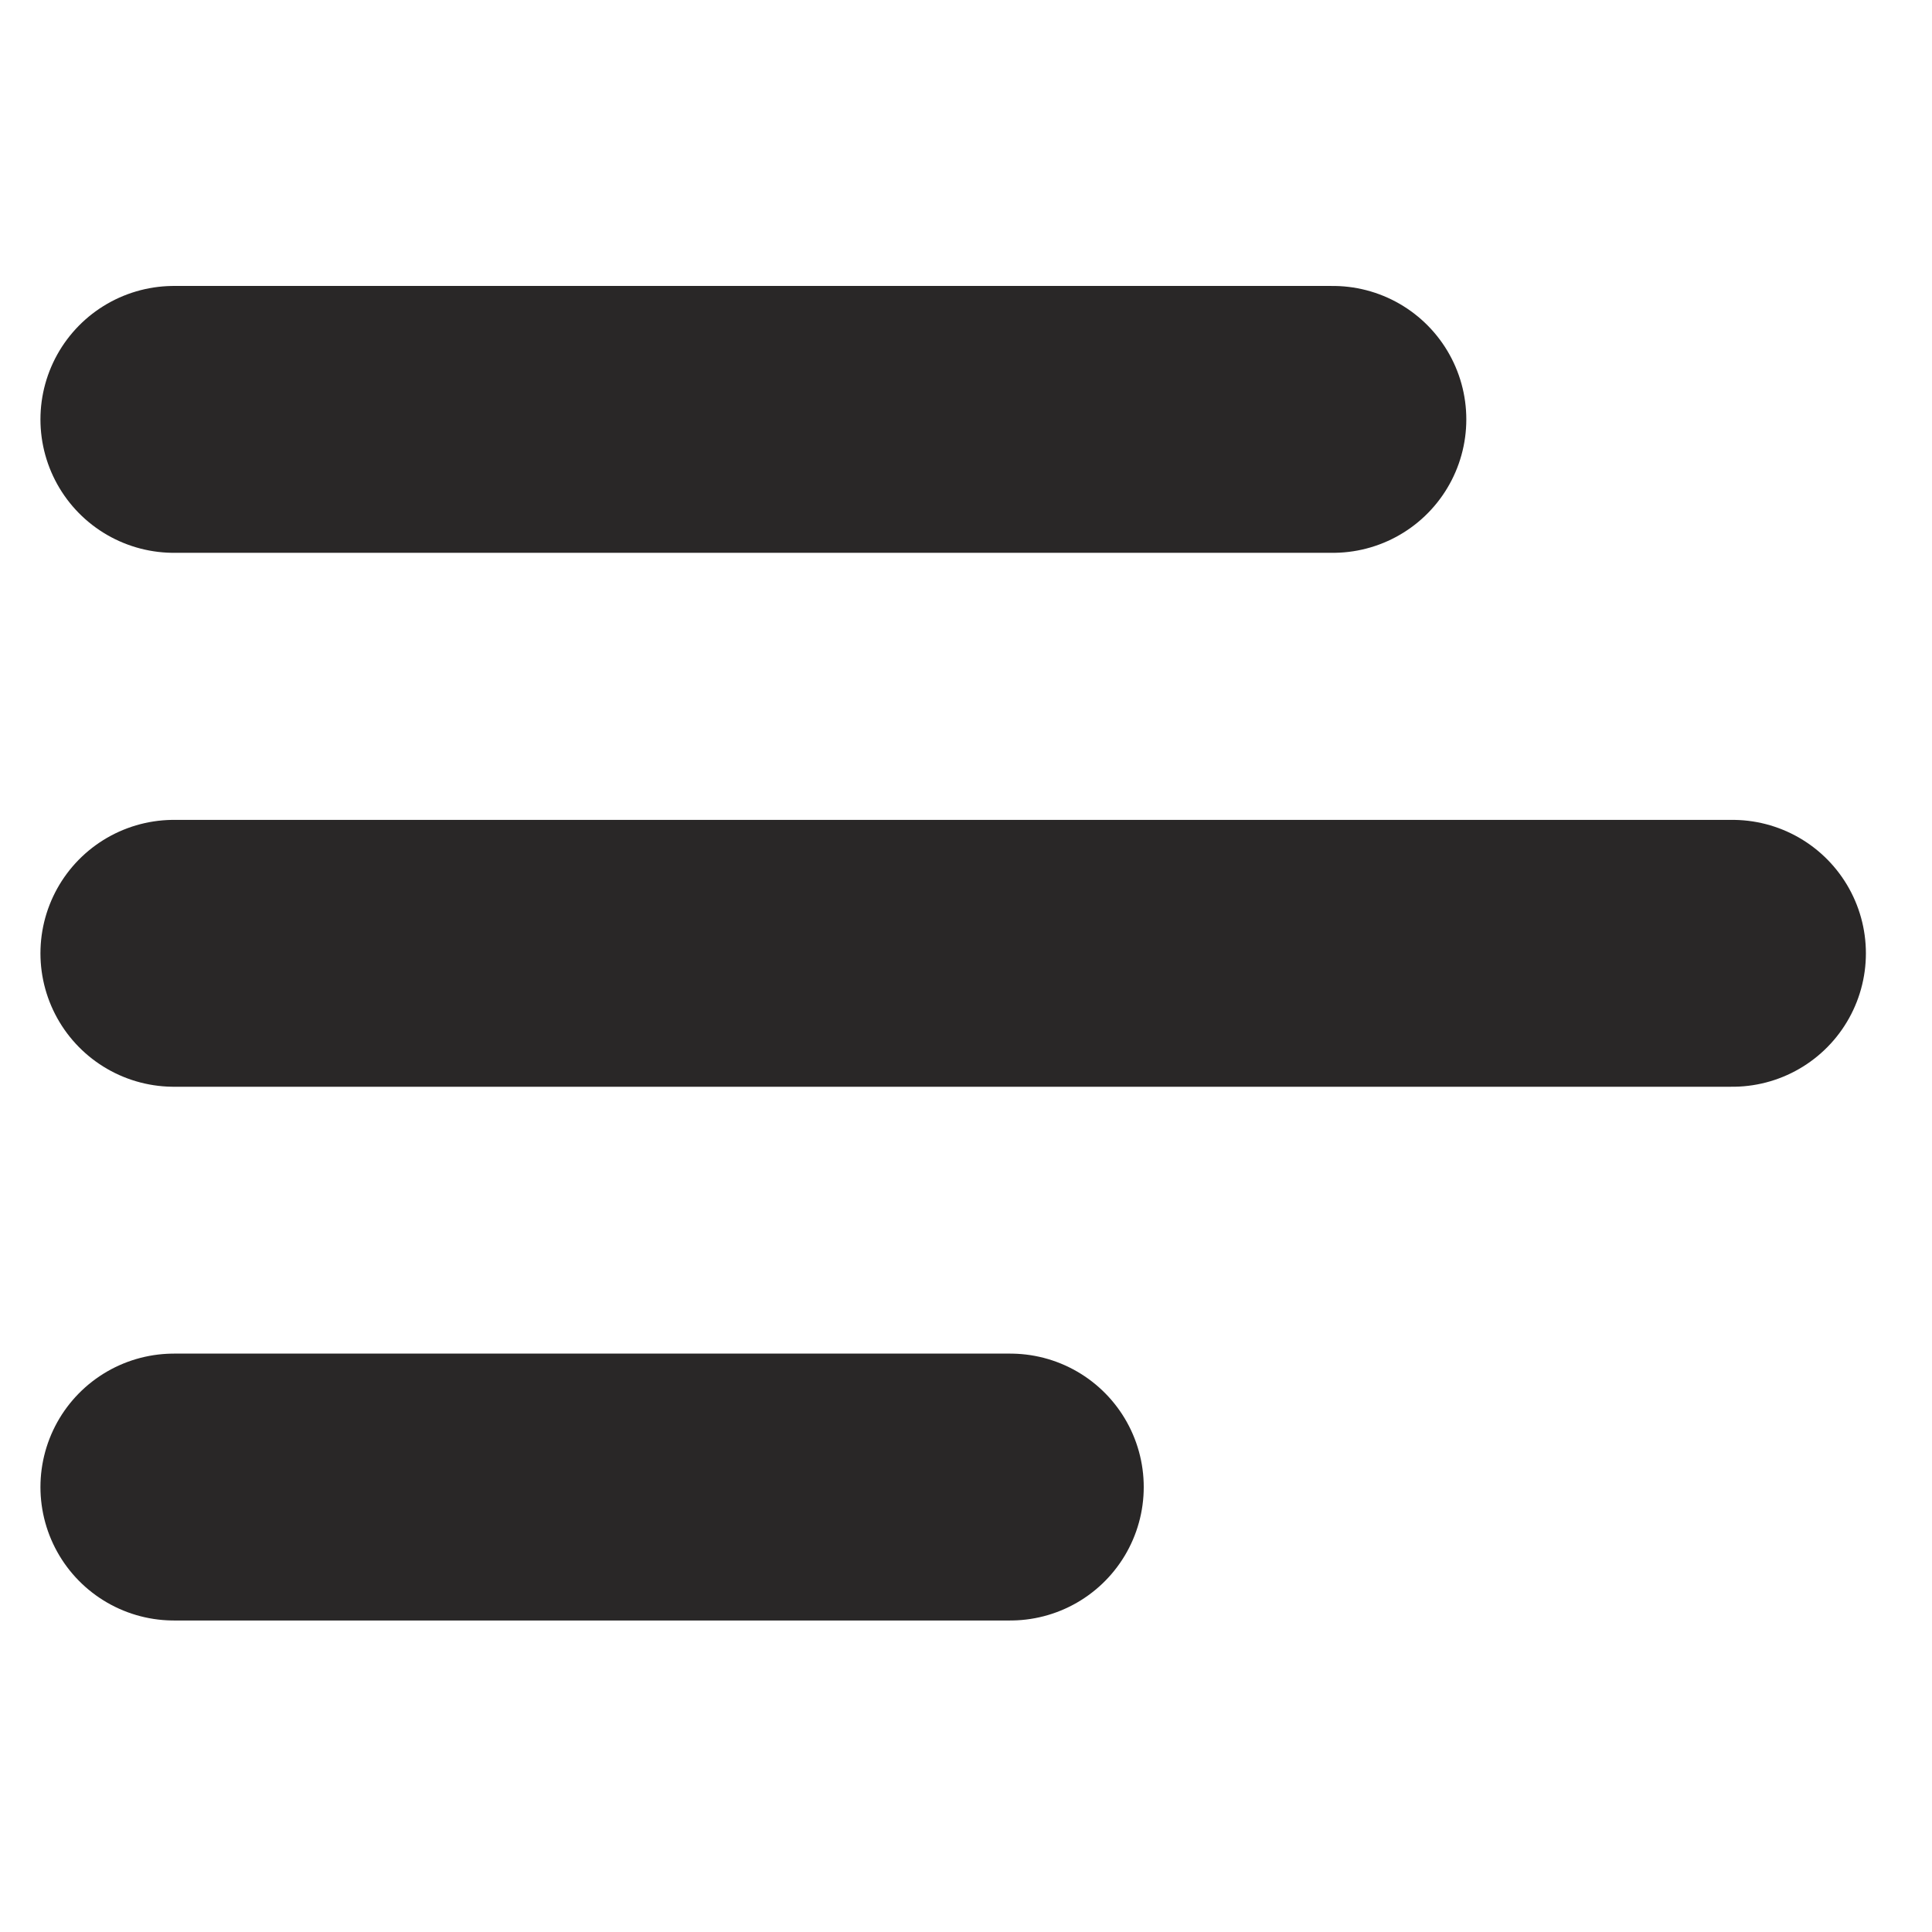 <svg xmlns="http://www.w3.org/2000/svg" xmlns:xlink="http://www.w3.org/1999/xlink" width="50" zoomAndPan="magnify" viewBox="0 0 37.5 37.5" height="50" preserveAspectRatio="xMidYMid meet"><path stroke-linecap="round" transform="matrix(0.74, 0, 0, 0.74, 0.785, 5.551)" fill="none" stroke-linejoin="miter" d="M 3.5 3.499 L 33.9 3.499 " stroke="#292727" stroke-width="7" stroke-opacity="1" stroke-miterlimit="4"></path><path stroke-linecap="round" transform="matrix(0.74, 0, 0, 0.74, 0.785, 15.913)" fill="none" stroke-linejoin="miter" d="M 3.5 3.501 L 44.381 3.501 " stroke="#292727" stroke-width="7" stroke-opacity="1" stroke-miterlimit="4"></path><path stroke-linecap="round" transform="matrix(0.74, 0, 0, 0.74, 0.785, 26.275)" fill="none" stroke-linejoin="miter" d="M 3.5 3.498 L 25.439 3.498 " stroke="#292727" stroke-width="7" stroke-opacity="1" stroke-miterlimit="4"></path></svg>